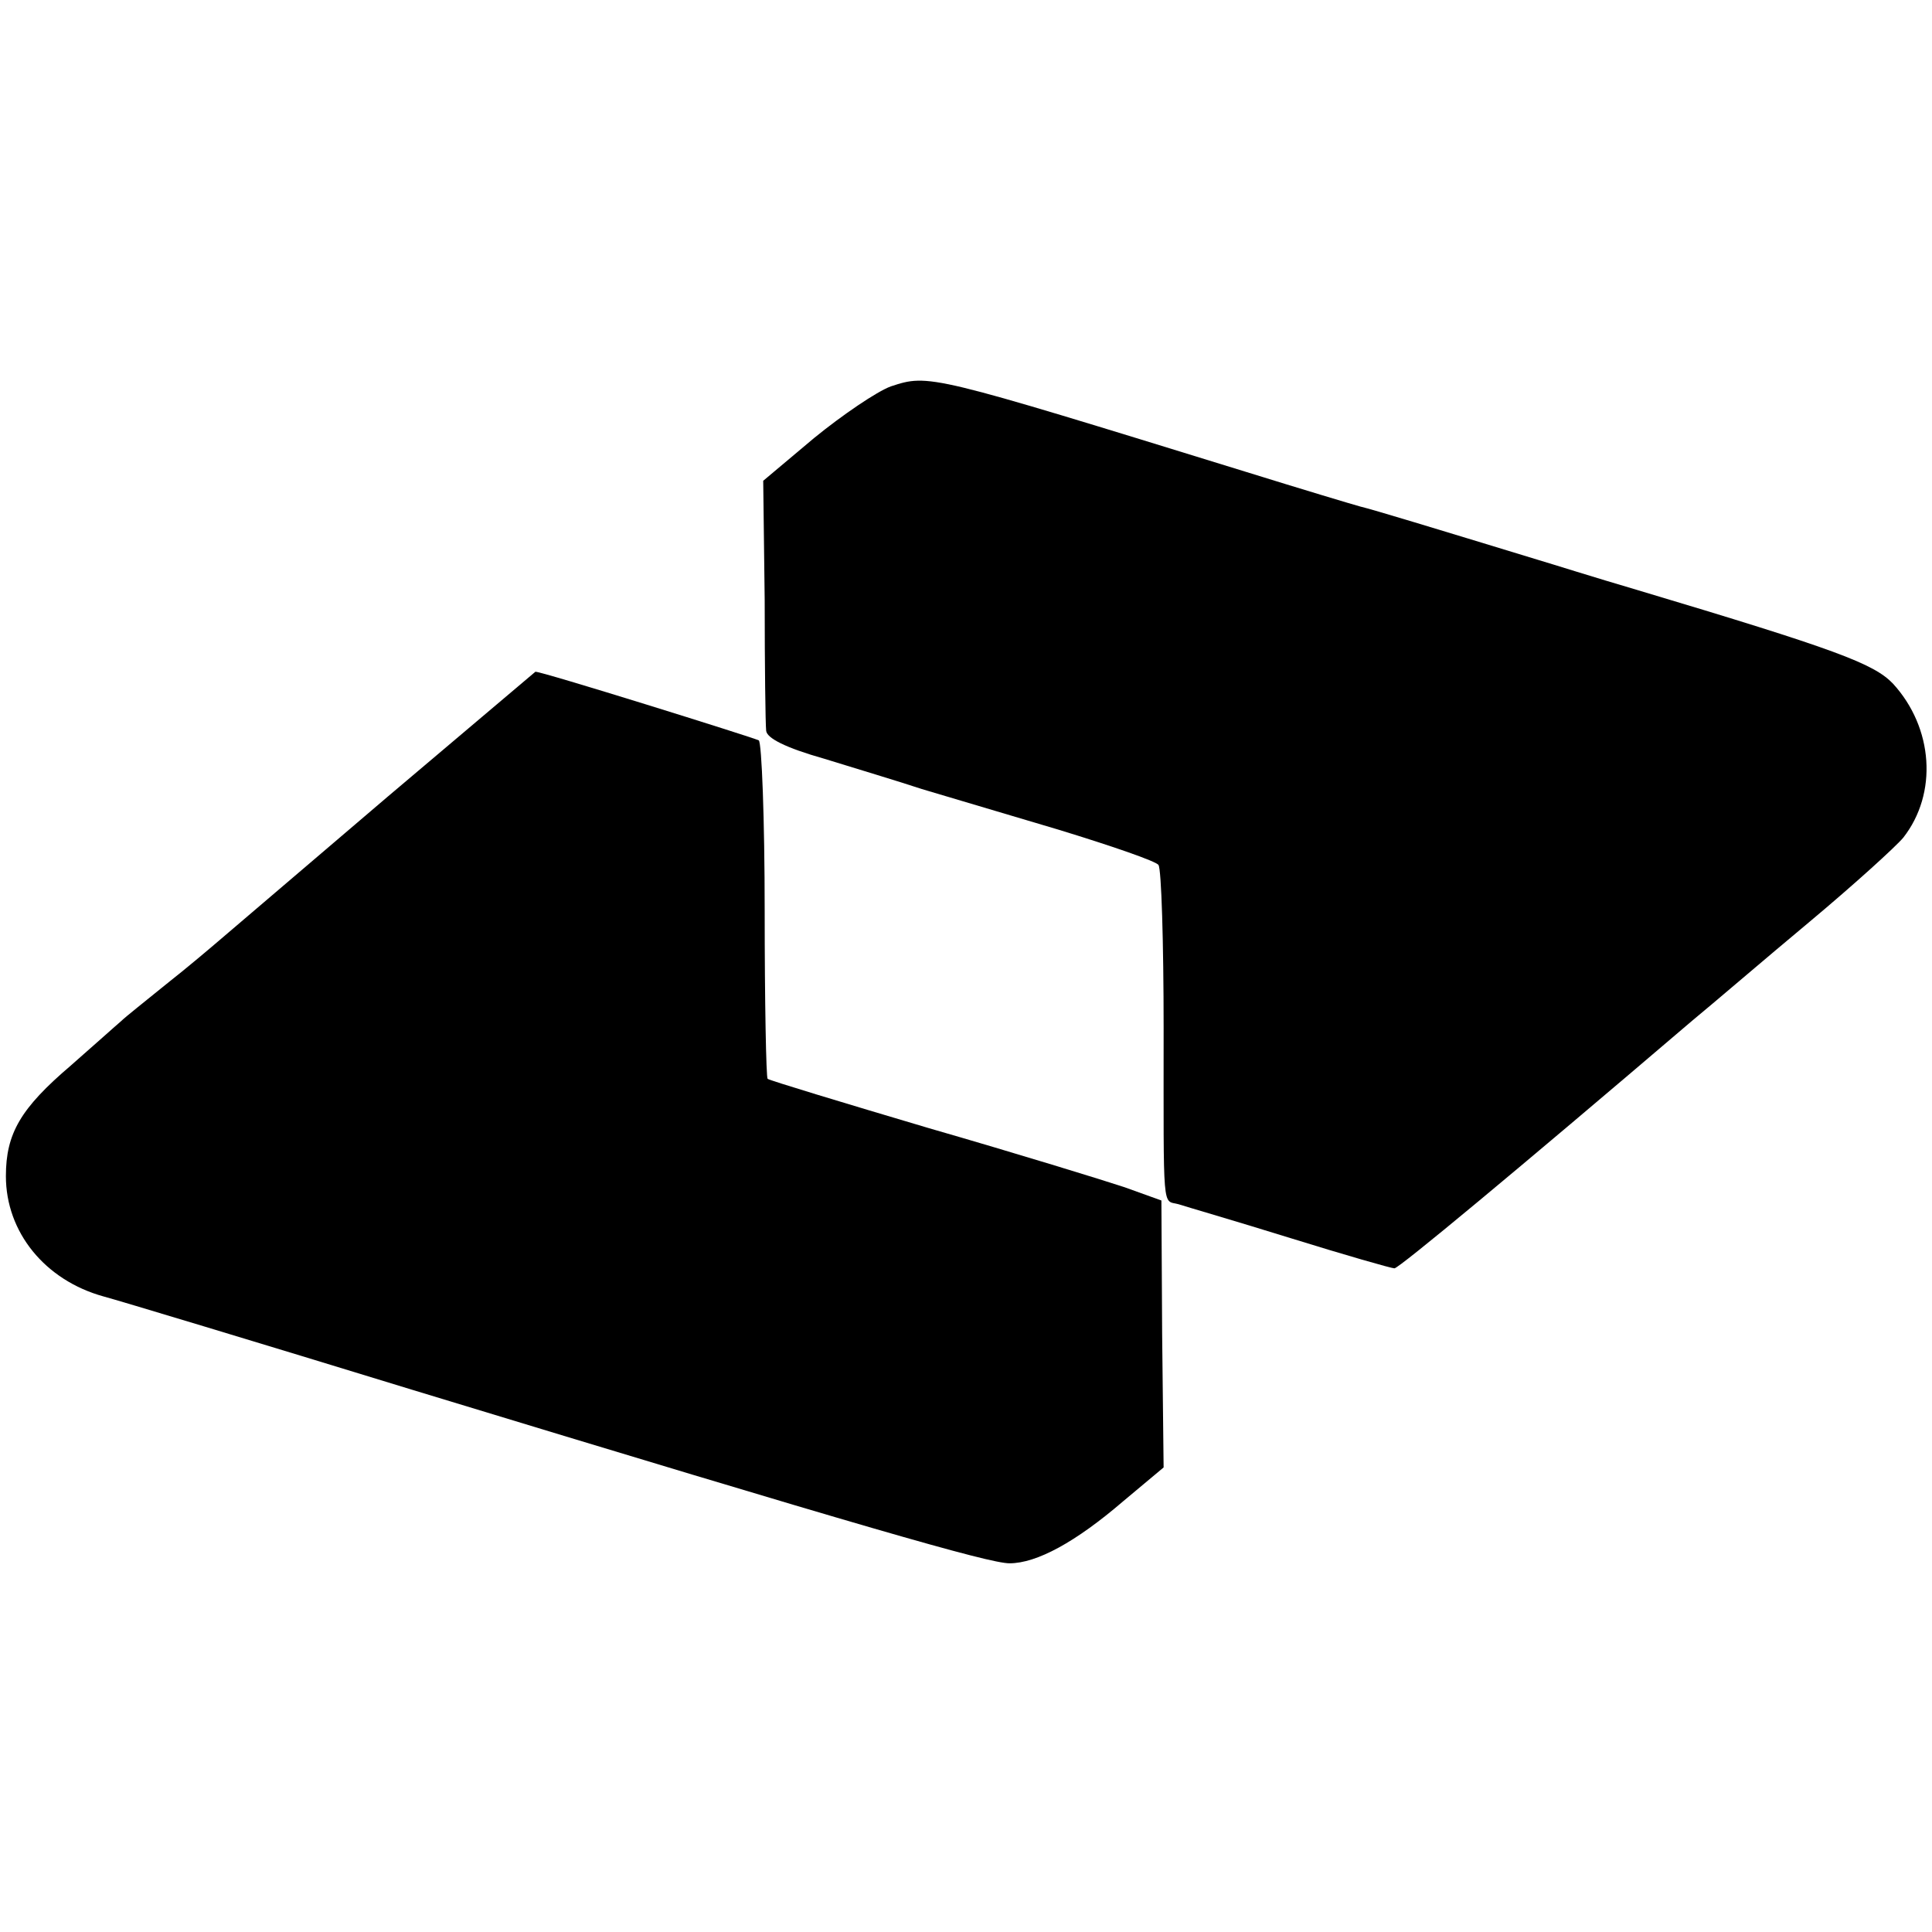 <?xml version="1.0" standalone="no"?>
<!DOCTYPE svg PUBLIC "-//W3C//DTD SVG 20010904//EN"
 "http://www.w3.org/TR/2001/REC-SVG-20010904/DTD/svg10.dtd">
<svg version="1.0" xmlns="http://www.w3.org/2000/svg"
 width="262pt" height="262pt" viewBox="0 0 262 262"
 preserveAspectRatio="xMidYMid meet">
<g transform="translate(0,262) scale(0.1,-0.1)"
fill="#000000" stroke="none">
<path d="M1208 2096 c-19 -7 -66 -39 -104 -70 l-69 -58 2 -162 c0 -88 1 -168
2 -177 1 -10 26 -23 79 -38 42 -13 102 -31 132 -41 30 -9 114 -34 185 -55 72
-22 133 -43 136 -48 4 -5 7 -105 7 -221 0 -255 -2 -233 20 -239 9 -3 78 -23
152 -46 74 -23 137 -41 141 -41 6 0 165 132 404 336 28 23 99 84 159 134 61
51 117 102 127 114 47 60 41 149 -14 209 -26 27 -76 46 -347 127 -58 17 -118
36 -135 41 -141 43 -223 68 -240 72 -11 3 -81 24 -155 47 -431 133 -430 133
-482 116z"/>
<path d="M525 1539 c-110 -94 -211 -180 -225 -192 -14 -12 -47 -40 -75 -62
-27 -22 -55 -44 -61 -50 -6 -5 -36 -32 -68 -60 -68 -58 -88 -92 -88 -150 0
-76 53 -141 132 -163 19 -5 208 -62 420 -127 608 -185 781 -235 809 -235 37 0
90 29 154 84 l55 46 -2 181 -1 181 -50 18 c-27 9 -147 46 -265 80 -118 35
-217 65 -219 67 -2 1 -4 104 -4 228 0 124 -4 228 -8 231 -8 4 -299 95 -303 93
0 0 -91 -77 -201 -170z"/>
</g>
</svg>
